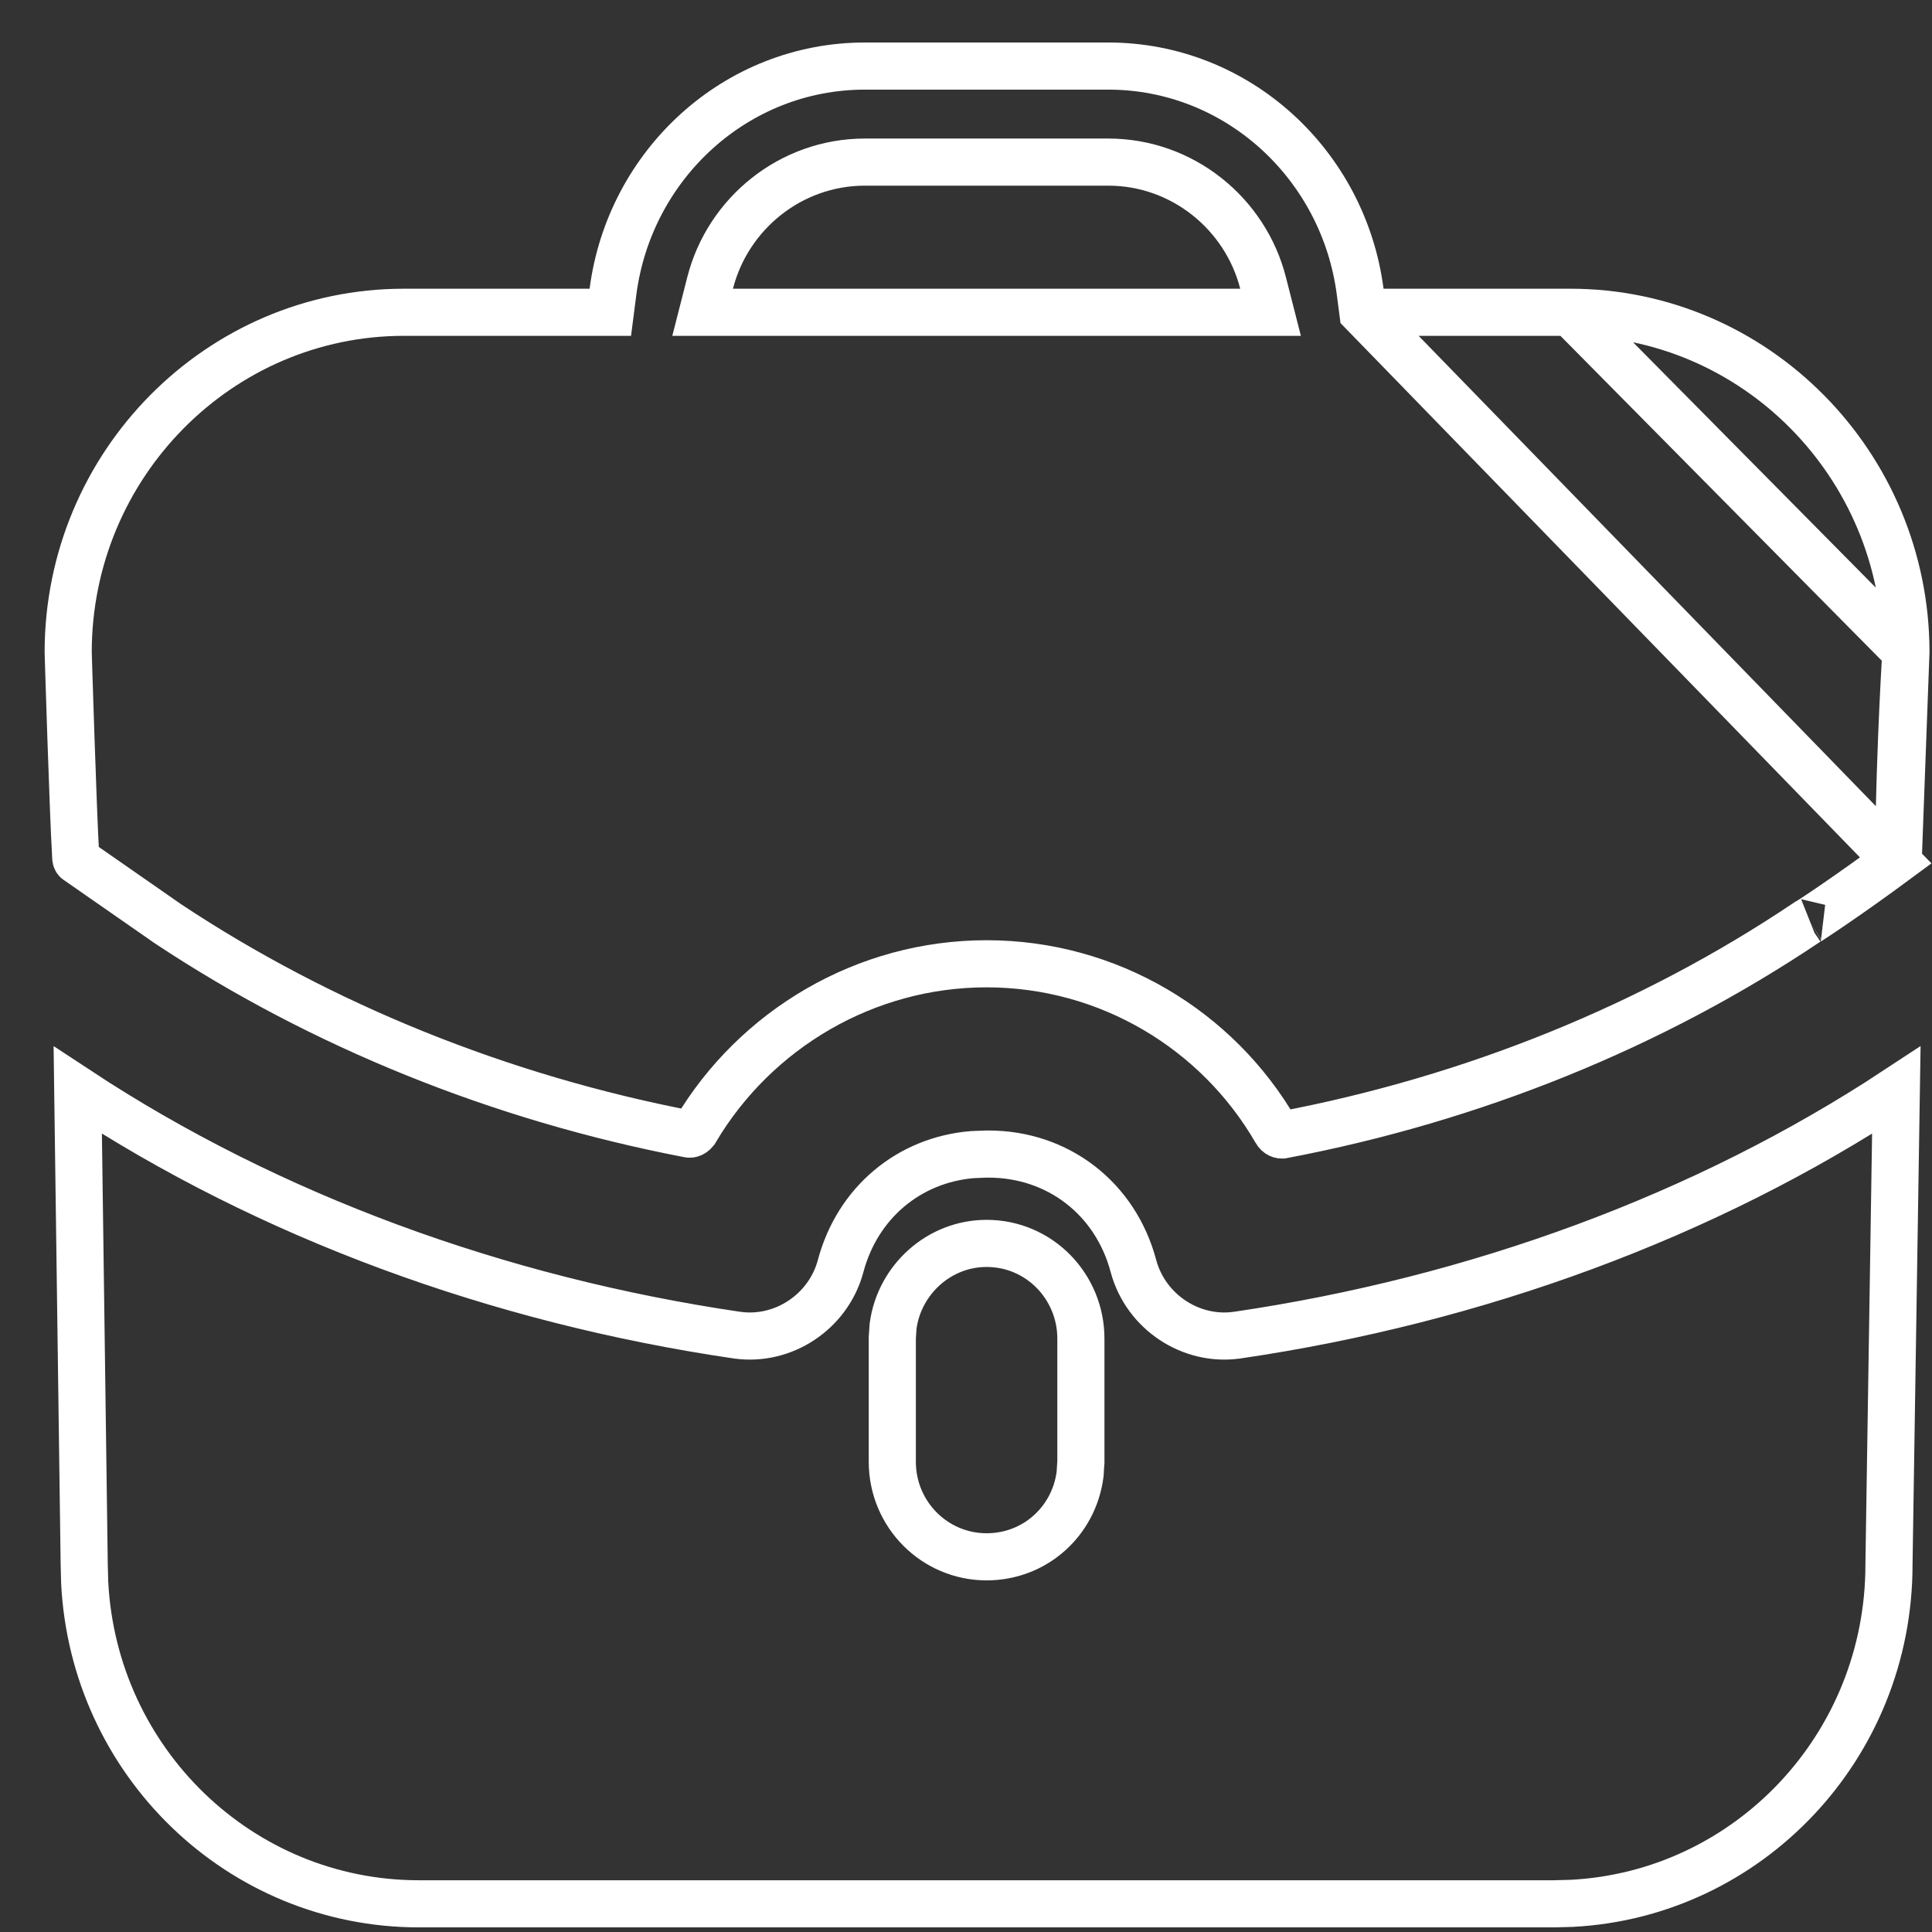 <?xml version="1.0" encoding="UTF-8"?> <svg xmlns="http://www.w3.org/2000/svg" width="41" height="41" viewBox="0 0 41 41" fill="none"><rect x="0" y="0" width="41" height="41" fill="#333333" stroke="none"/> <path d="M28.922 6.627L28.865 6.192C28.515 3.491 26.256 1.402 23.518 1.402H18.355C15.618 1.402 13.358 3.491 13.008 6.192L12.952 6.627H12.513H8.571C4.653 6.627 1.451 9.857 1.447 13.836L1.447 13.838L1.448 13.866L1.451 13.973L1.463 14.363C1.473 14.691 1.488 15.137 1.504 15.617C1.537 16.578 1.576 17.66 1.606 18.169L1.607 18.184V18.198C1.607 18.236 1.625 18.256 1.634 18.262L1.644 18.268L1.653 18.274L3.569 19.607C6.812 21.757 10.608 23.297 14.621 24.067C14.654 24.073 14.716 24.06 14.761 23.984L14.762 23.983C16.036 21.836 18.37 20.453 20.937 20.453C23.521 20.453 25.837 21.852 27.077 24L27.078 24.002C27.122 24.079 27.185 24.091 27.216 24.085L27.219 24.085C31.267 23.317 35.064 21.774 38.327 19.585L38.352 19.568L38.38 19.555C38.374 19.557 38.379 19.555 38.396 19.544C38.418 19.53 38.46 19.503 38.529 19.457C38.635 19.387 38.78 19.29 38.953 19.171C39.3 18.933 39.756 18.611 40.231 18.26L28.922 6.627ZM28.922 6.627H29.361M28.922 6.627H29.361M29.361 6.627H33.323M29.361 6.627H33.323M33.323 6.627C37.238 6.627 40.438 9.852 40.447 13.828M33.323 6.627L40.447 13.828M40.447 13.828L40.447 13.832L40.443 13.895C40.439 13.95 40.434 14.031 40.428 14.136C40.416 14.345 40.4 14.651 40.382 15.035C40.347 15.802 40.307 16.884 40.287 18.143L40.447 13.828ZM40.087 33.206C40.087 37.062 37.102 40.197 33.355 40.392L32.976 40.402H8.891C5.095 40.402 1.99 37.39 1.797 33.583L1.787 33.199L1.787 33.194L1.65 23.136C5.715 25.813 10.565 27.588 15.642 28.334L15.645 28.334C16.616 28.471 17.571 27.847 17.837 26.878L17.838 26.873C18.196 25.522 19.291 24.615 20.632 24.503L20.927 24.491H20.977C22.449 24.491 23.673 25.43 24.055 26.873L24.055 26.873L24.056 26.878C24.323 27.847 25.278 28.471 26.249 28.334L26.252 28.334C31.328 27.588 36.178 25.813 40.243 23.136L40.087 33.198H40.087V33.206ZM18.954 28.134L18.952 28.151L18.951 28.168L18.937 28.372L18.936 28.389V28.406V31.019C18.936 32.144 19.839 33.038 20.937 33.038C21.964 33.038 22.79 32.284 22.92 31.292L22.922 31.276L22.923 31.259L22.936 31.051L22.938 31.035V31.019V28.406C22.938 27.309 22.063 26.387 20.937 26.387C19.925 26.387 19.087 27.16 18.954 28.134ZM15.07 6.004L14.911 6.627H15.554H26.32H26.963L26.804 6.004C26.429 4.534 25.095 3.44 23.518 3.44H18.355C16.779 3.44 15.444 4.534 15.07 6.004Z" stroke="white"></path> </svg> 